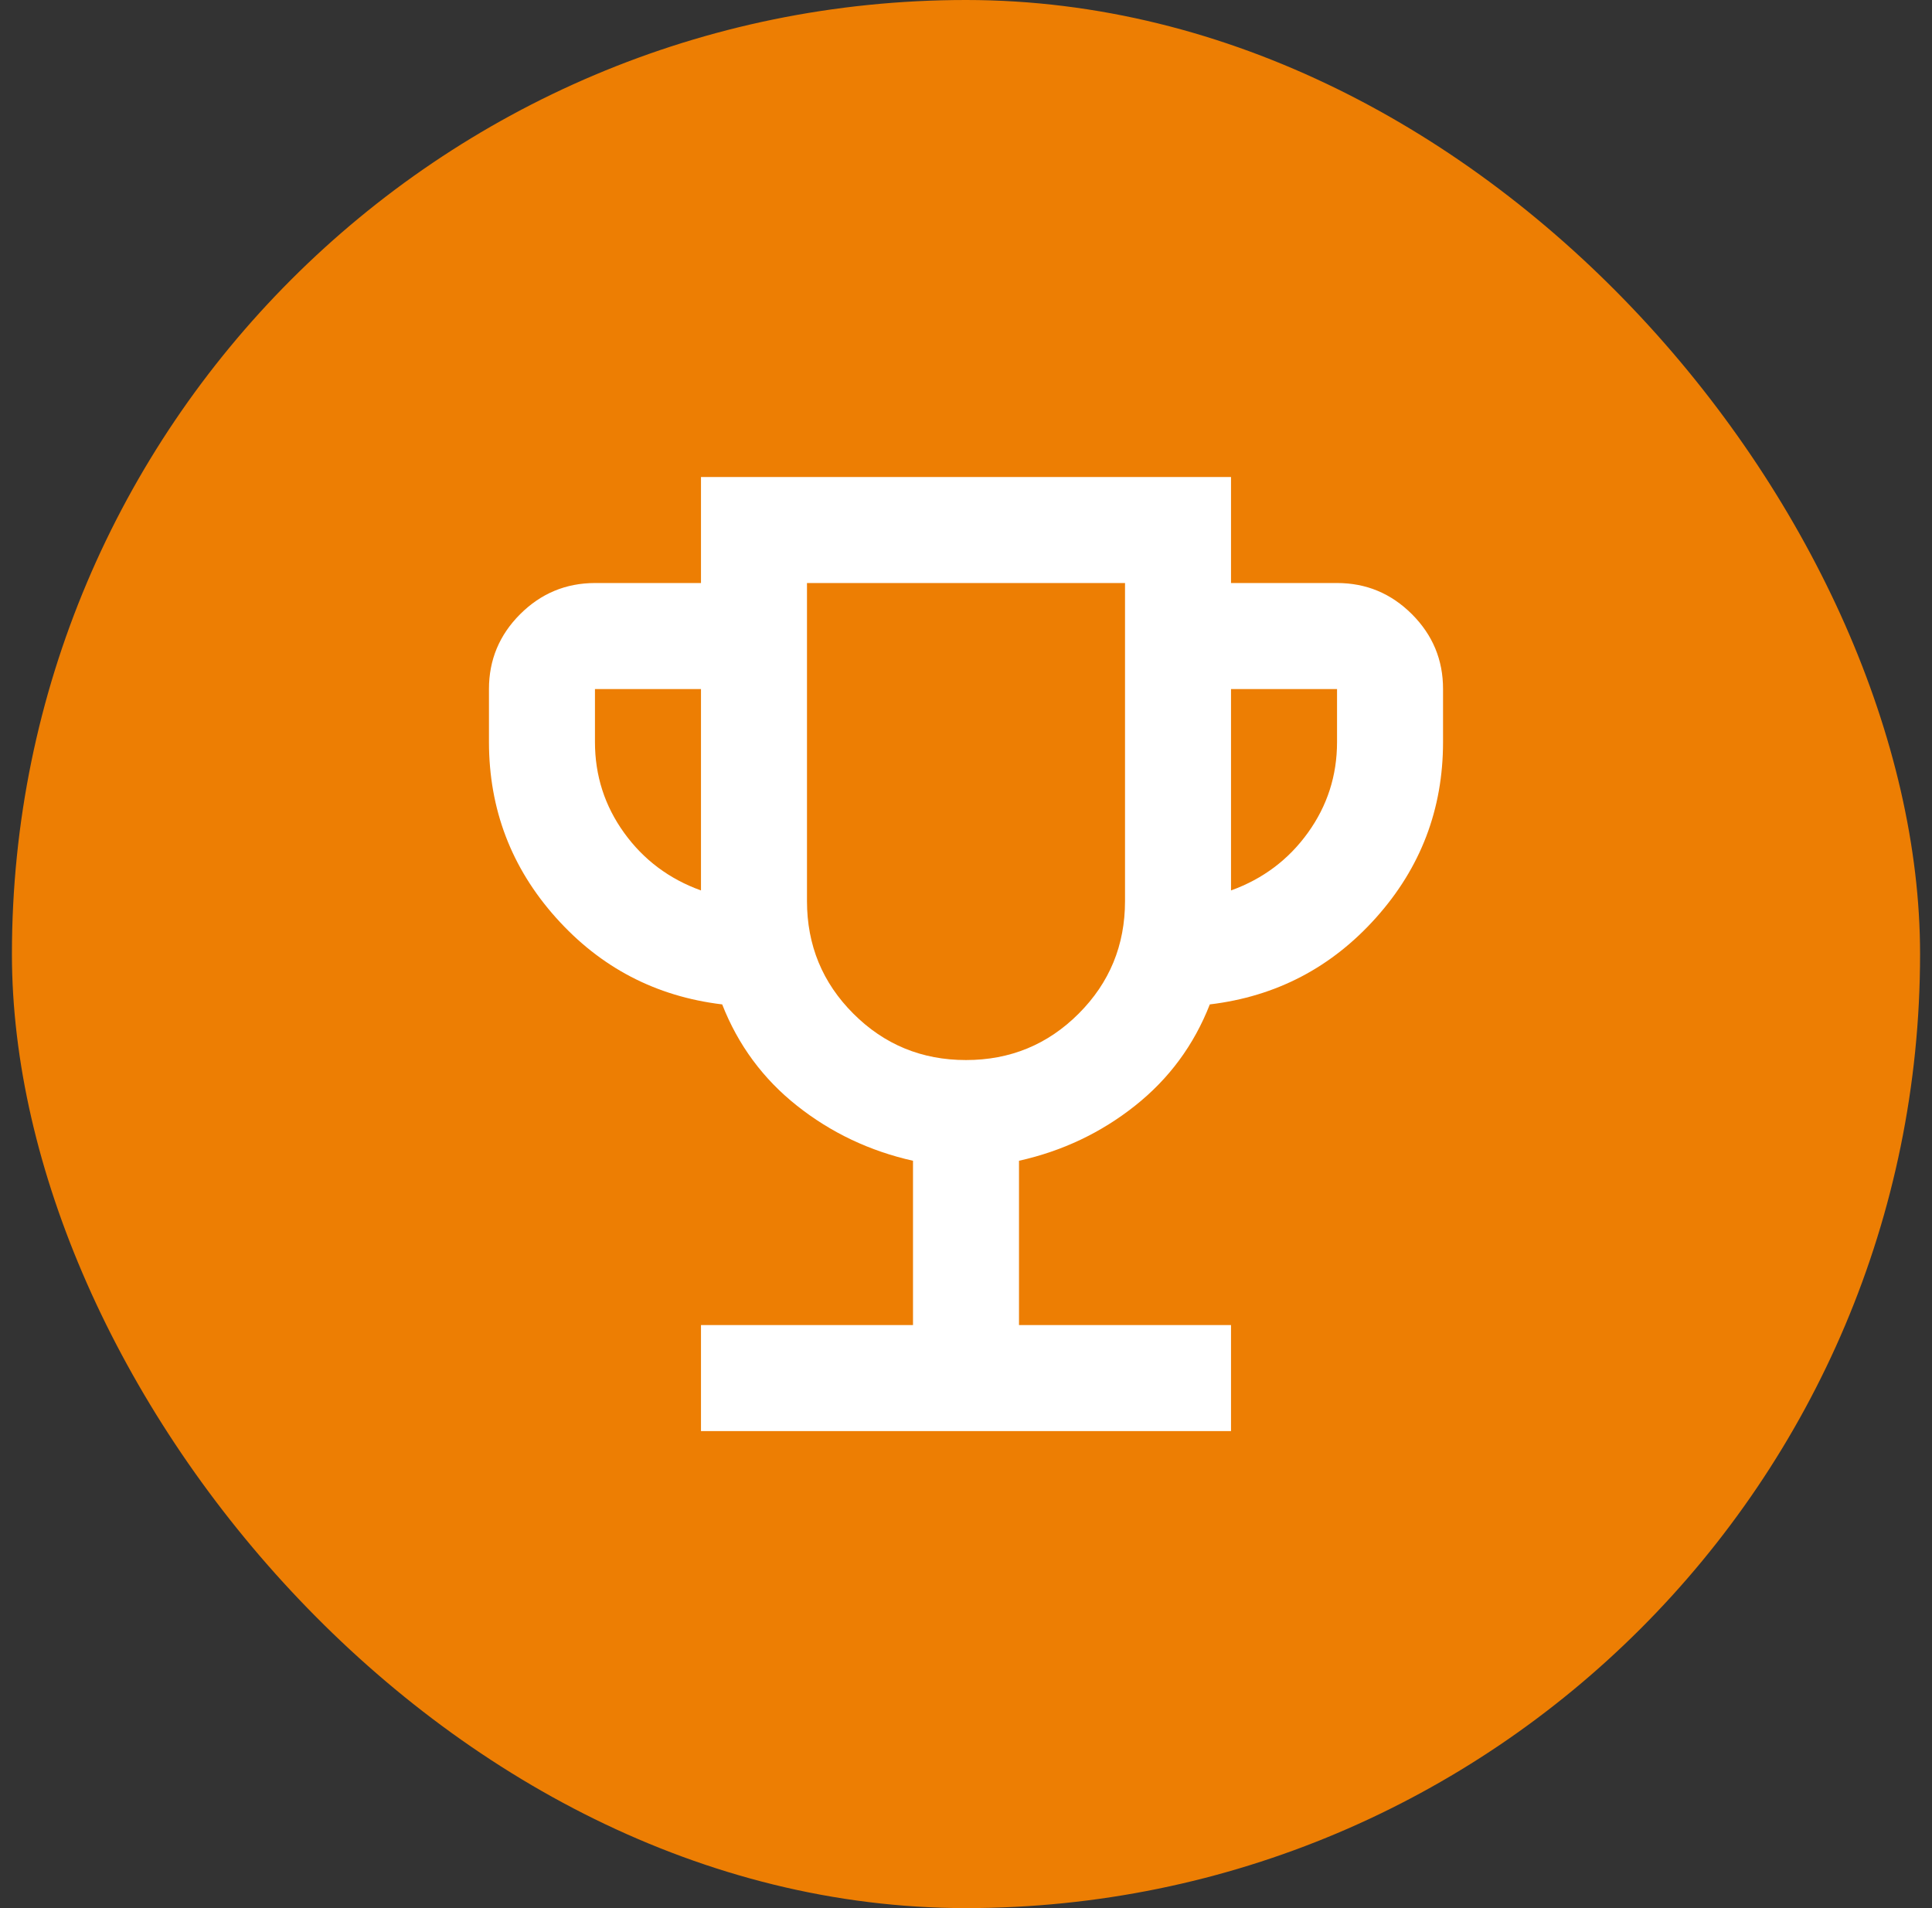 <?xml version="1.0" encoding="UTF-8"?>
<svg xmlns="http://www.w3.org/2000/svg" width="81" height="80" viewBox="0 0 81 80" fill="none">
  <rect x="0" y="0" width="81" height="80" fill="#333333" stroke="none"/>
  <rect x="0.5" width="80" height="80" rx="40" fill="#ED7E03"></rect>
  <path d="M29.389 60V55.556H38.278V48.667C36.463 48.259 34.843 47.491 33.418 46.362C31.993 45.233 30.946 43.816 30.278 42.111C27.5 41.778 25.176 40.565 23.307 38.473C21.437 36.382 20.502 33.927 20.5 31.111V28.889C20.5 27.667 20.936 26.621 21.807 25.751C22.678 24.881 23.724 24.446 24.944 24.444H29.389V20H51.611V24.444H56.056C57.278 24.444 58.324 24.88 59.196 25.751C60.067 26.622 60.502 27.668 60.5 28.889V31.111C60.5 33.926 59.564 36.38 57.693 38.473C55.822 40.567 53.498 41.779 50.722 42.111C50.056 43.815 49.01 45.232 47.584 46.362C46.159 47.493 44.538 48.261 42.722 48.667V55.556H51.611V60H29.389ZM29.389 37.333V28.889H24.944V31.111C24.944 32.519 25.352 33.787 26.167 34.918C26.982 36.048 28.056 36.853 29.389 37.333ZM40.5 44.444C42.352 44.444 43.926 43.796 45.222 42.5C46.519 41.204 47.167 39.63 47.167 37.778V24.444H33.833V37.778C33.833 39.63 34.481 41.204 35.778 42.5C37.074 43.796 38.648 44.444 40.5 44.444ZM51.611 37.333C52.944 36.852 54.019 36.046 54.833 34.916C55.648 33.785 56.056 32.517 56.056 31.111V28.889H51.611V37.333Z" fill="white"></path>
</svg>
